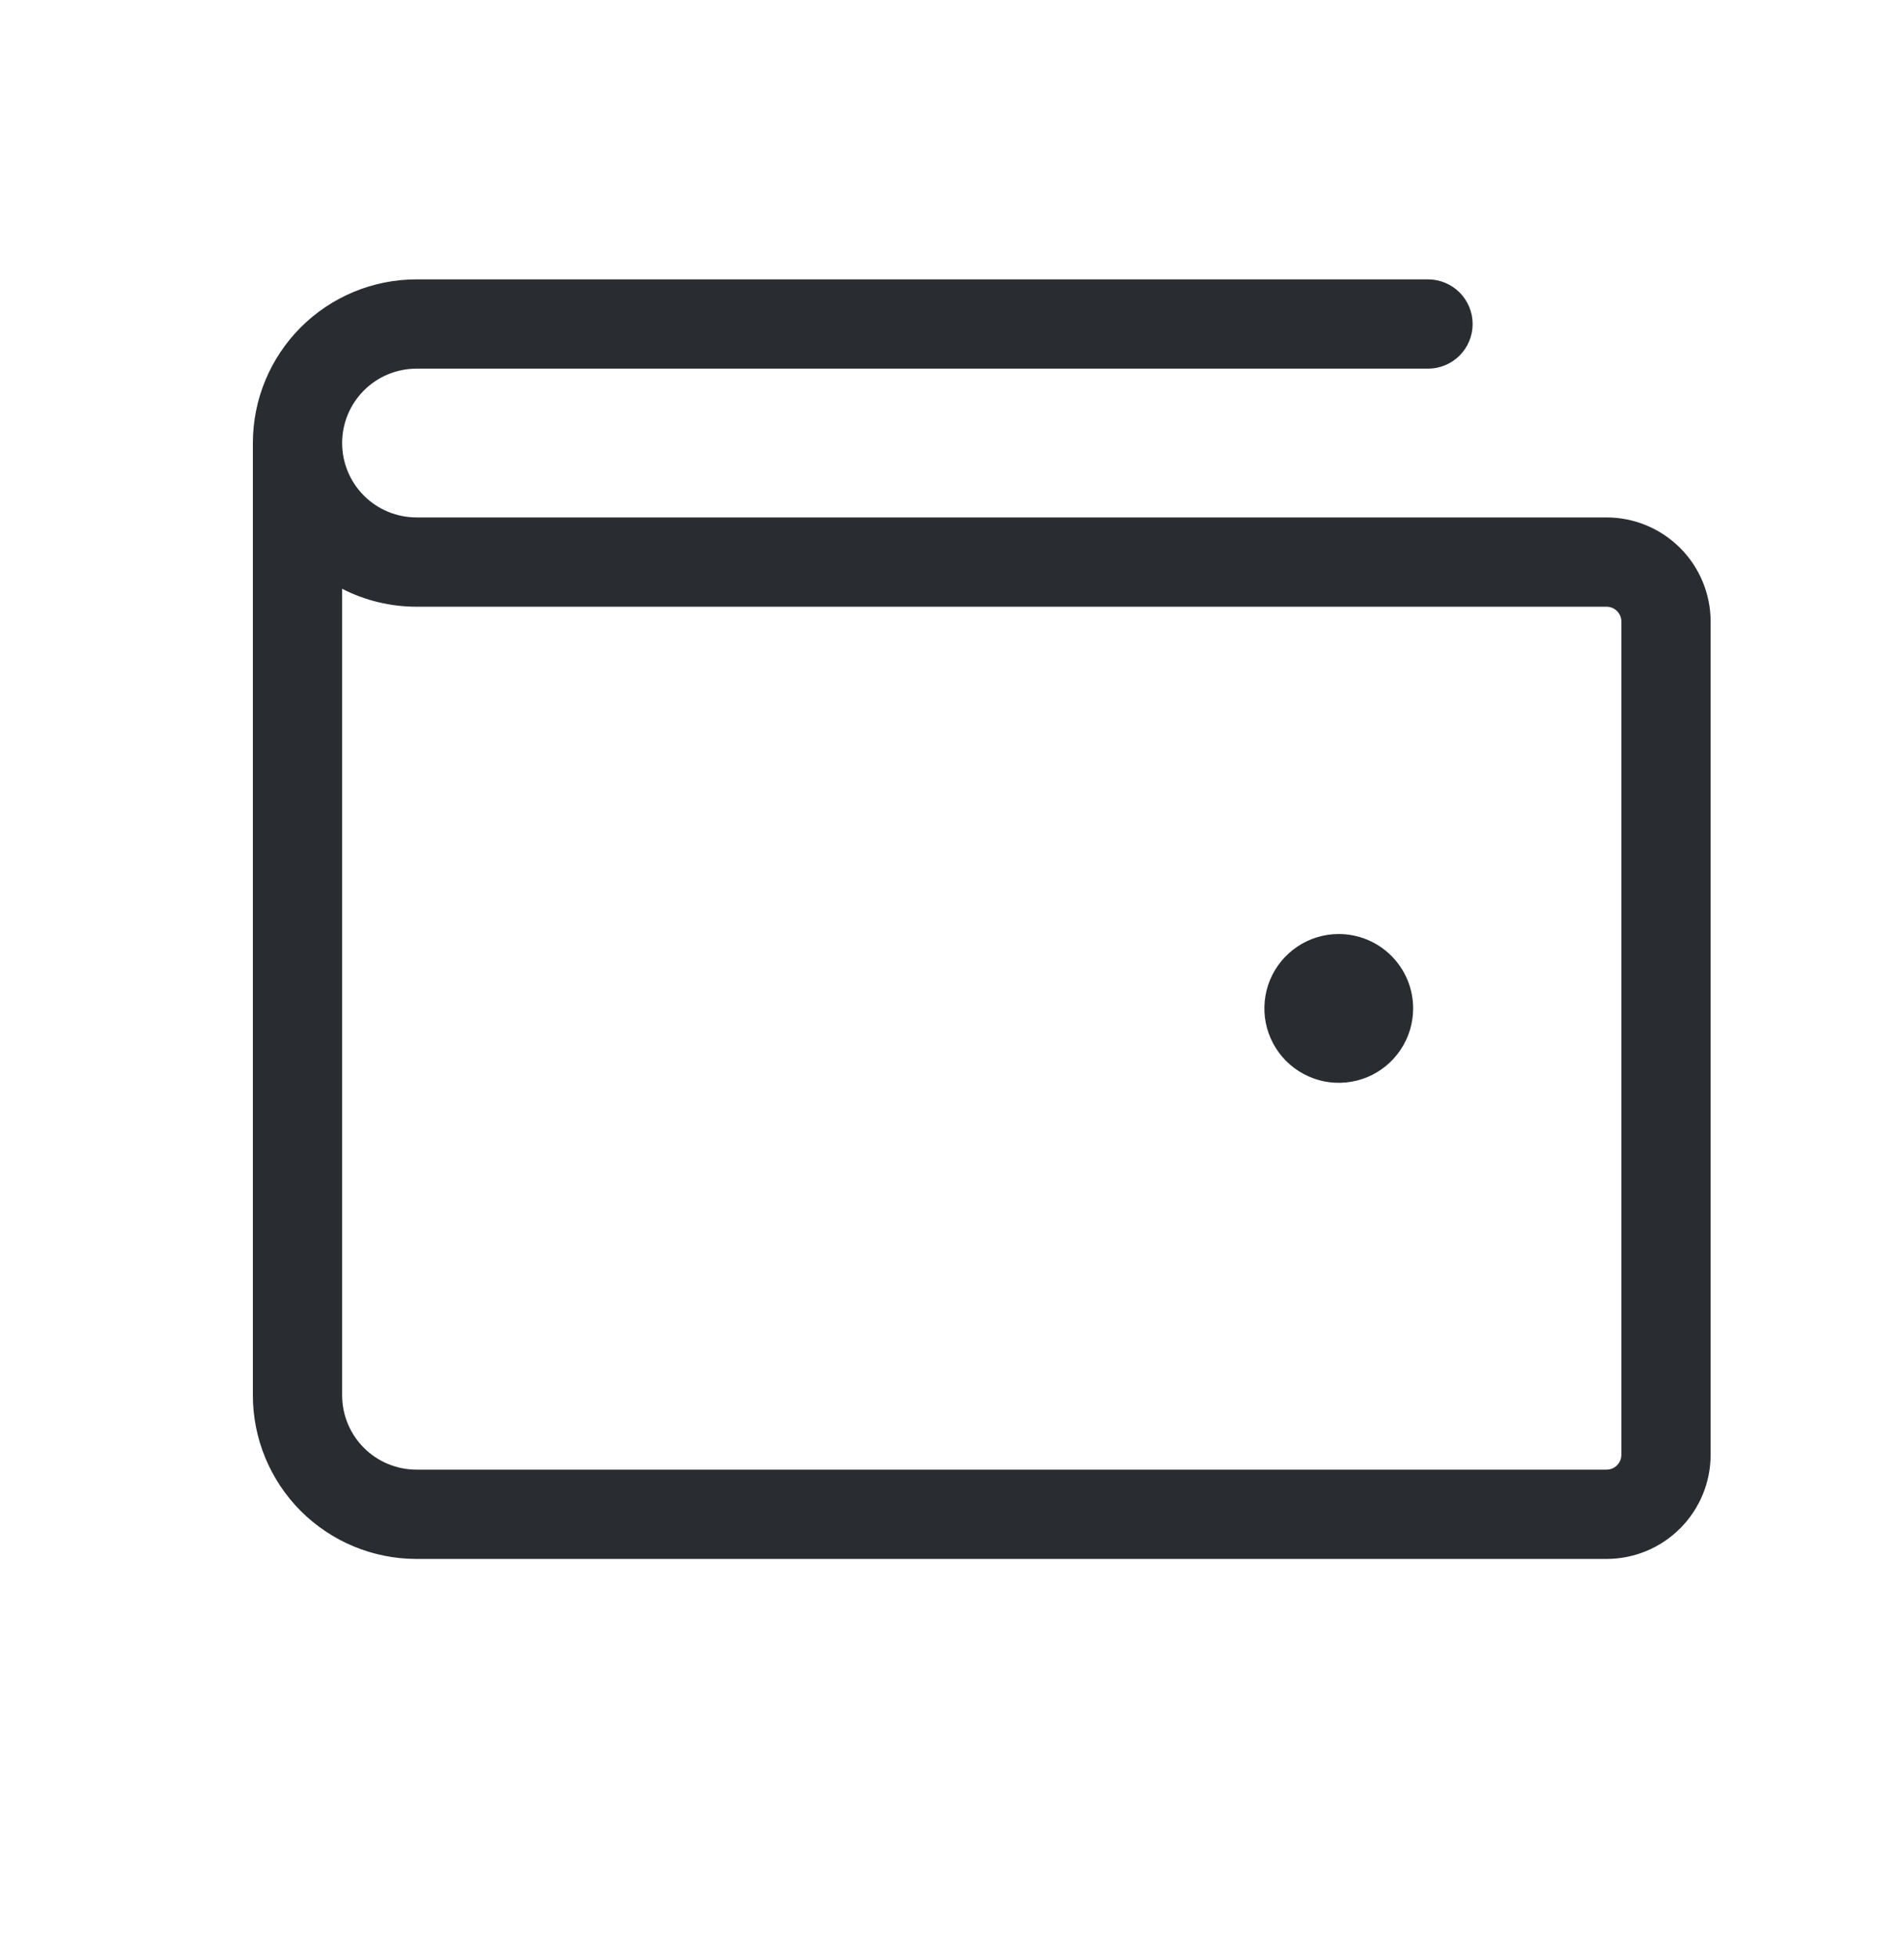 <svg xmlns="http://www.w3.org/2000/svg" fill="none" viewBox="0 0 36 37" height="37" width="36">
<path fill="#292D32" d="M30.375 9.781H7.875C7.502 9.781 7.144 9.633 6.881 9.369C6.617 9.106 6.469 8.748 6.469 8.375C6.469 8.002 6.617 7.644 6.881 7.381C7.144 7.117 7.502 6.969 7.875 6.969H27C27.224 6.969 27.438 6.88 27.597 6.722C27.755 6.563 27.844 6.349 27.844 6.125C27.844 5.901 27.755 5.687 27.597 5.528C27.438 5.37 27.224 5.281 27 5.281H7.875C7.054 5.281 6.268 5.607 5.687 6.187C5.107 6.768 4.781 7.554 4.781 8.375V26.375C4.781 27.195 5.107 27.982 5.687 28.563C6.268 29.143 7.054 29.469 7.875 29.469H30.375C30.897 29.469 31.398 29.261 31.767 28.892C32.136 28.523 32.344 28.022 32.344 27.5V11.75C32.344 11.228 32.136 10.727 31.767 10.358C31.398 9.989 30.897 9.781 30.375 9.781ZM30.656 27.5C30.656 27.575 30.627 27.646 30.574 27.699C30.521 27.752 30.45 27.781 30.375 27.781H7.875C7.502 27.781 7.144 27.633 6.881 27.369C6.617 27.106 6.469 26.748 6.469 26.375V11.13C6.904 11.353 7.386 11.469 7.875 11.469H30.375C30.45 11.469 30.521 11.498 30.574 11.551C30.627 11.604 30.656 11.675 30.656 11.75V27.5ZM26.719 19.062C26.719 19.341 26.636 19.613 26.482 19.844C26.327 20.075 26.108 20.255 25.851 20.362C25.594 20.468 25.311 20.496 25.038 20.442C24.765 20.387 24.515 20.253 24.318 20.057C24.122 19.86 23.988 19.61 23.933 19.337C23.879 19.064 23.907 18.781 24.013 18.524C24.12 18.267 24.3 18.048 24.531 17.893C24.762 17.739 25.034 17.656 25.312 17.656C25.686 17.656 26.043 17.804 26.307 18.068C26.571 18.332 26.719 18.689 26.719 19.062Z"></path>
</svg>
